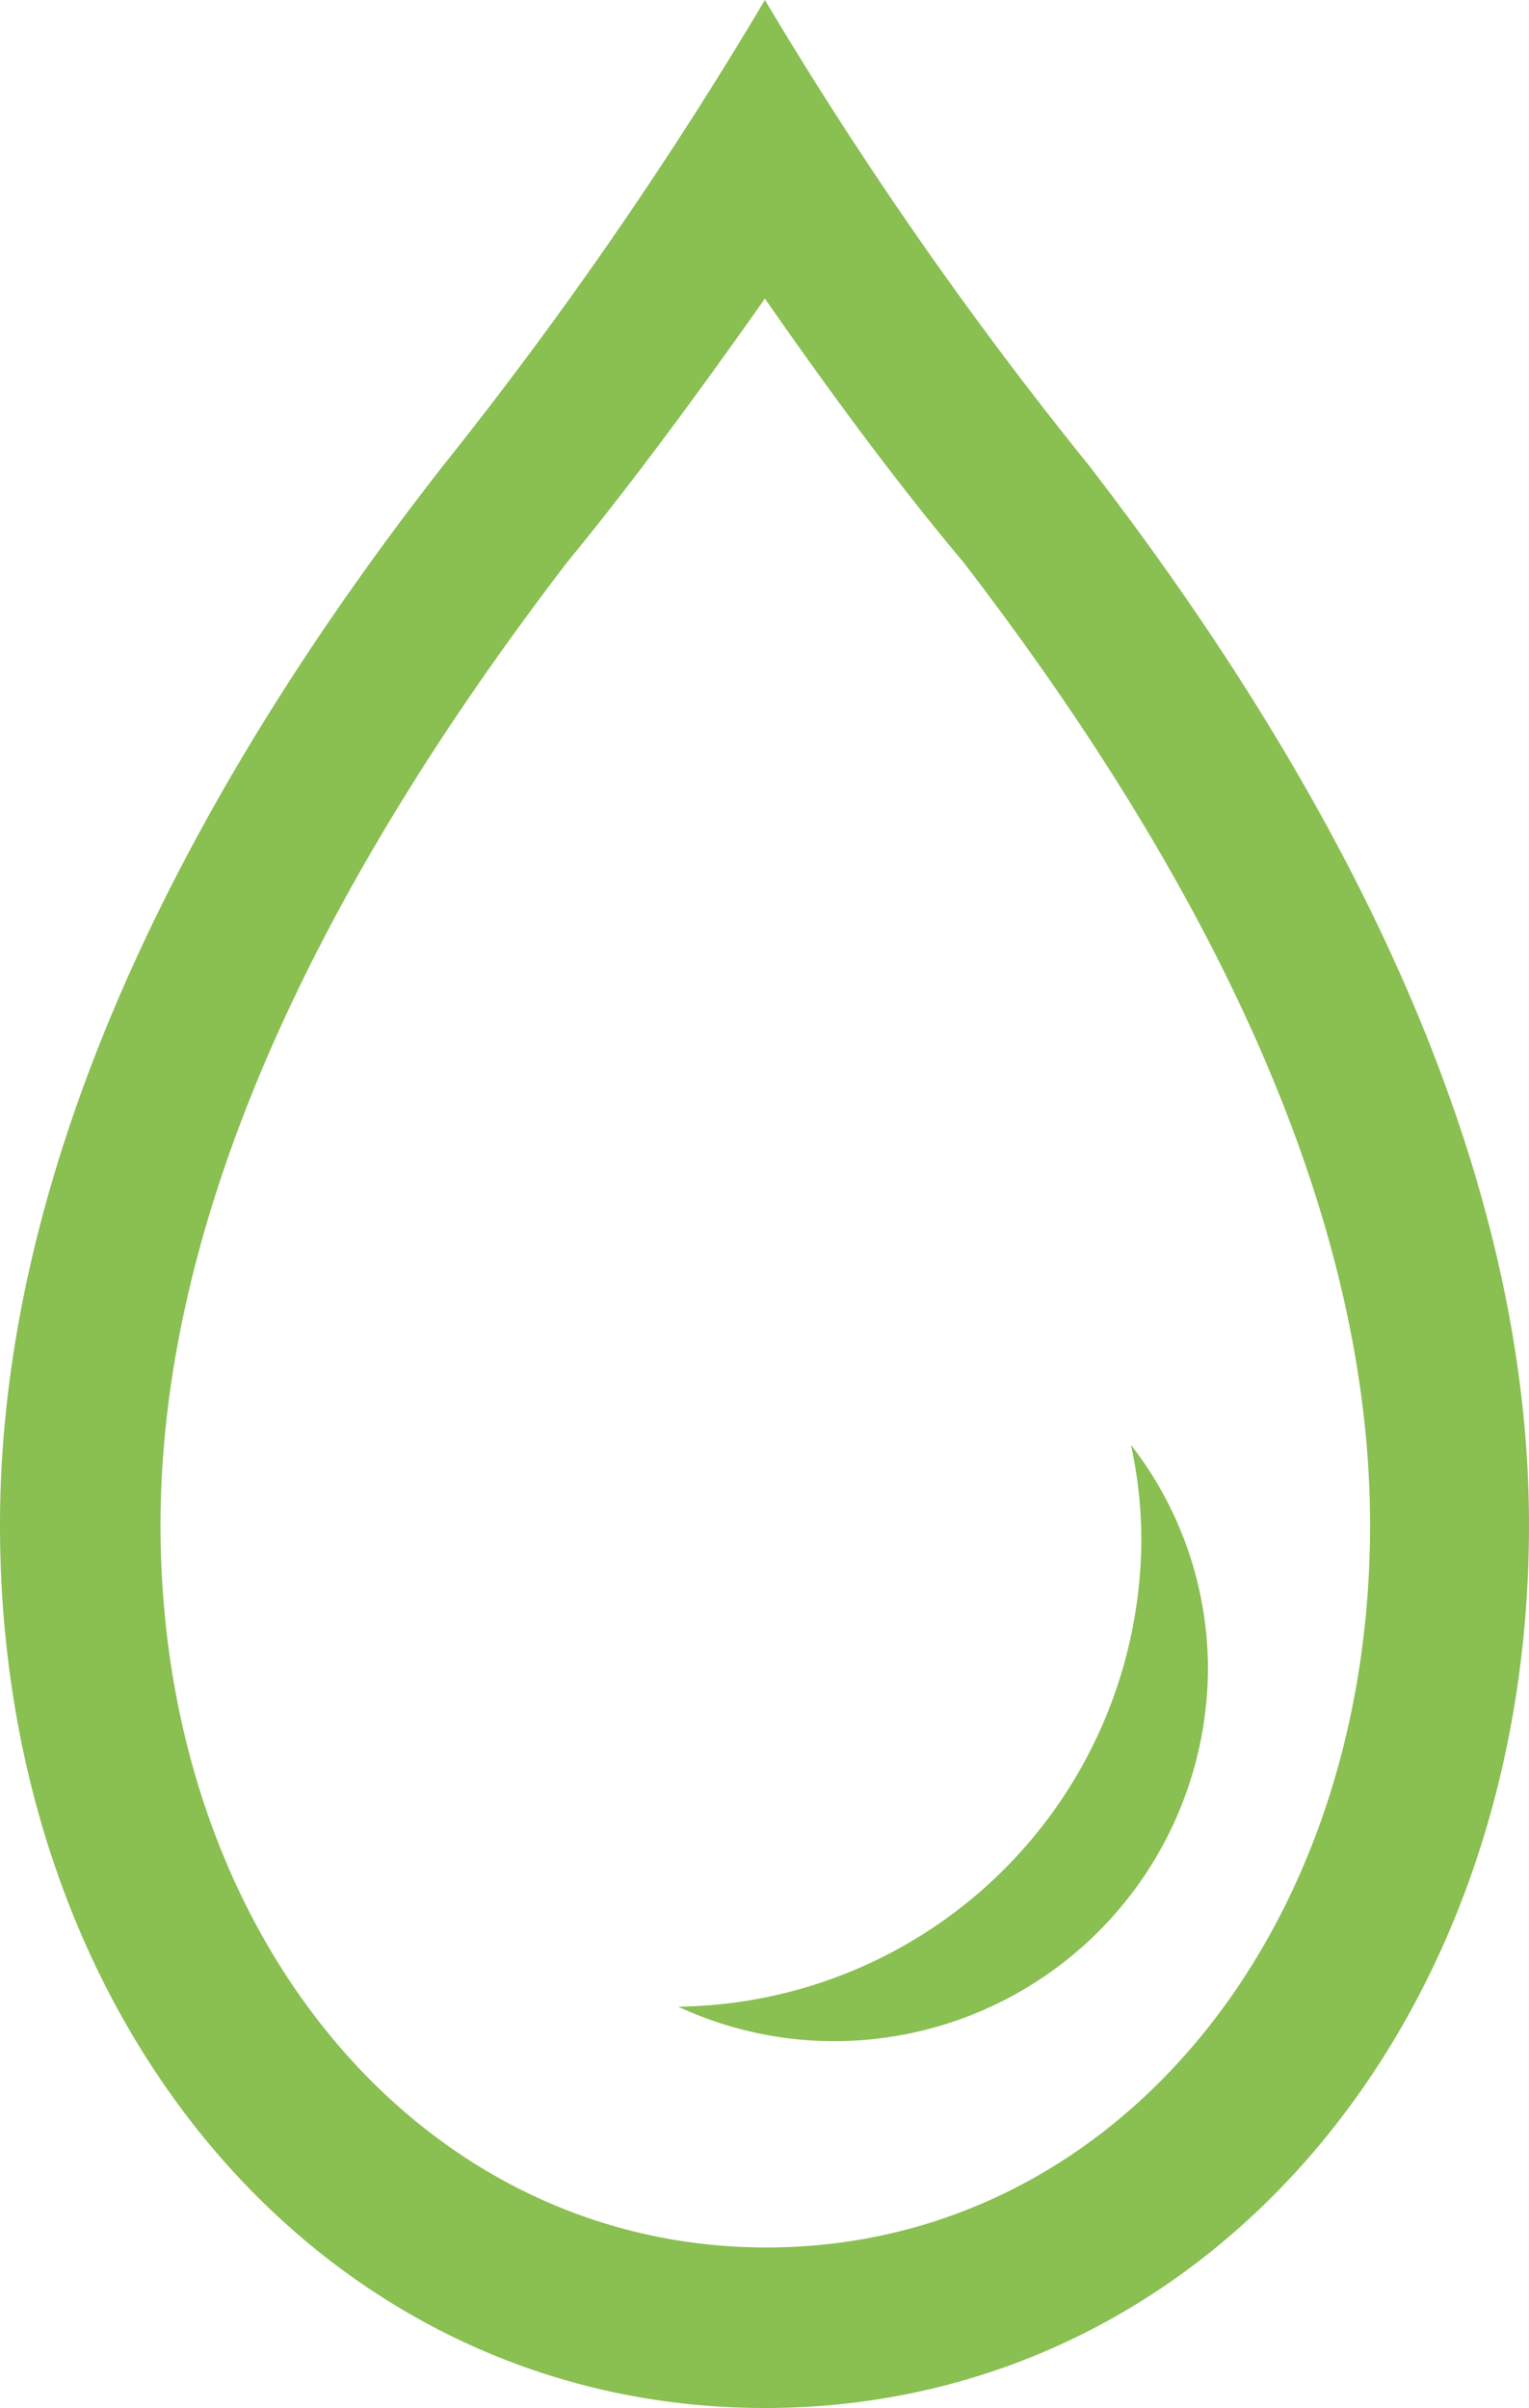 <svg xmlns="http://www.w3.org/2000/svg" viewBox="0 0 19.05 30"><title>fluessiggas</title><g id="Ebene_2" data-name="Ebene 2"><g id="Ebene_1-2" data-name="Ebene 1"><path d="M9.53,3.72C10.33,4.87,11.16,6,12,7c3.36,4.37,5.07,8.4,5.07,12,0,5.13-3.23,9-7.52,9S2,24.13,2,19c0-3.59,1.71-7.62,5.07-12C7.89,6,8.72,4.87,9.53,3.72M9.53,0a51,51,0,0,1-4,5.79C2.54,9.61,0,14.28,0,19c0,6.27,4.09,11,9.53,11s9.52-4.73,9.52-11c0-4.72-2.54-9.39-5.49-13.21A49.75,49.75,0,0,1,9.53,0Z" fill="#8abf52"/><path d="M15.05,20.77a4.66,4.66,0,0,1-4.67,4.66A4.61,4.61,0,0,1,8.45,25a5.84,5.84,0,0,0,5.77-5.84A5.49,5.49,0,0,0,14.09,18,4.55,4.55,0,0,1,15.05,20.77Z" fill="#8abf52"/></g></g></svg>